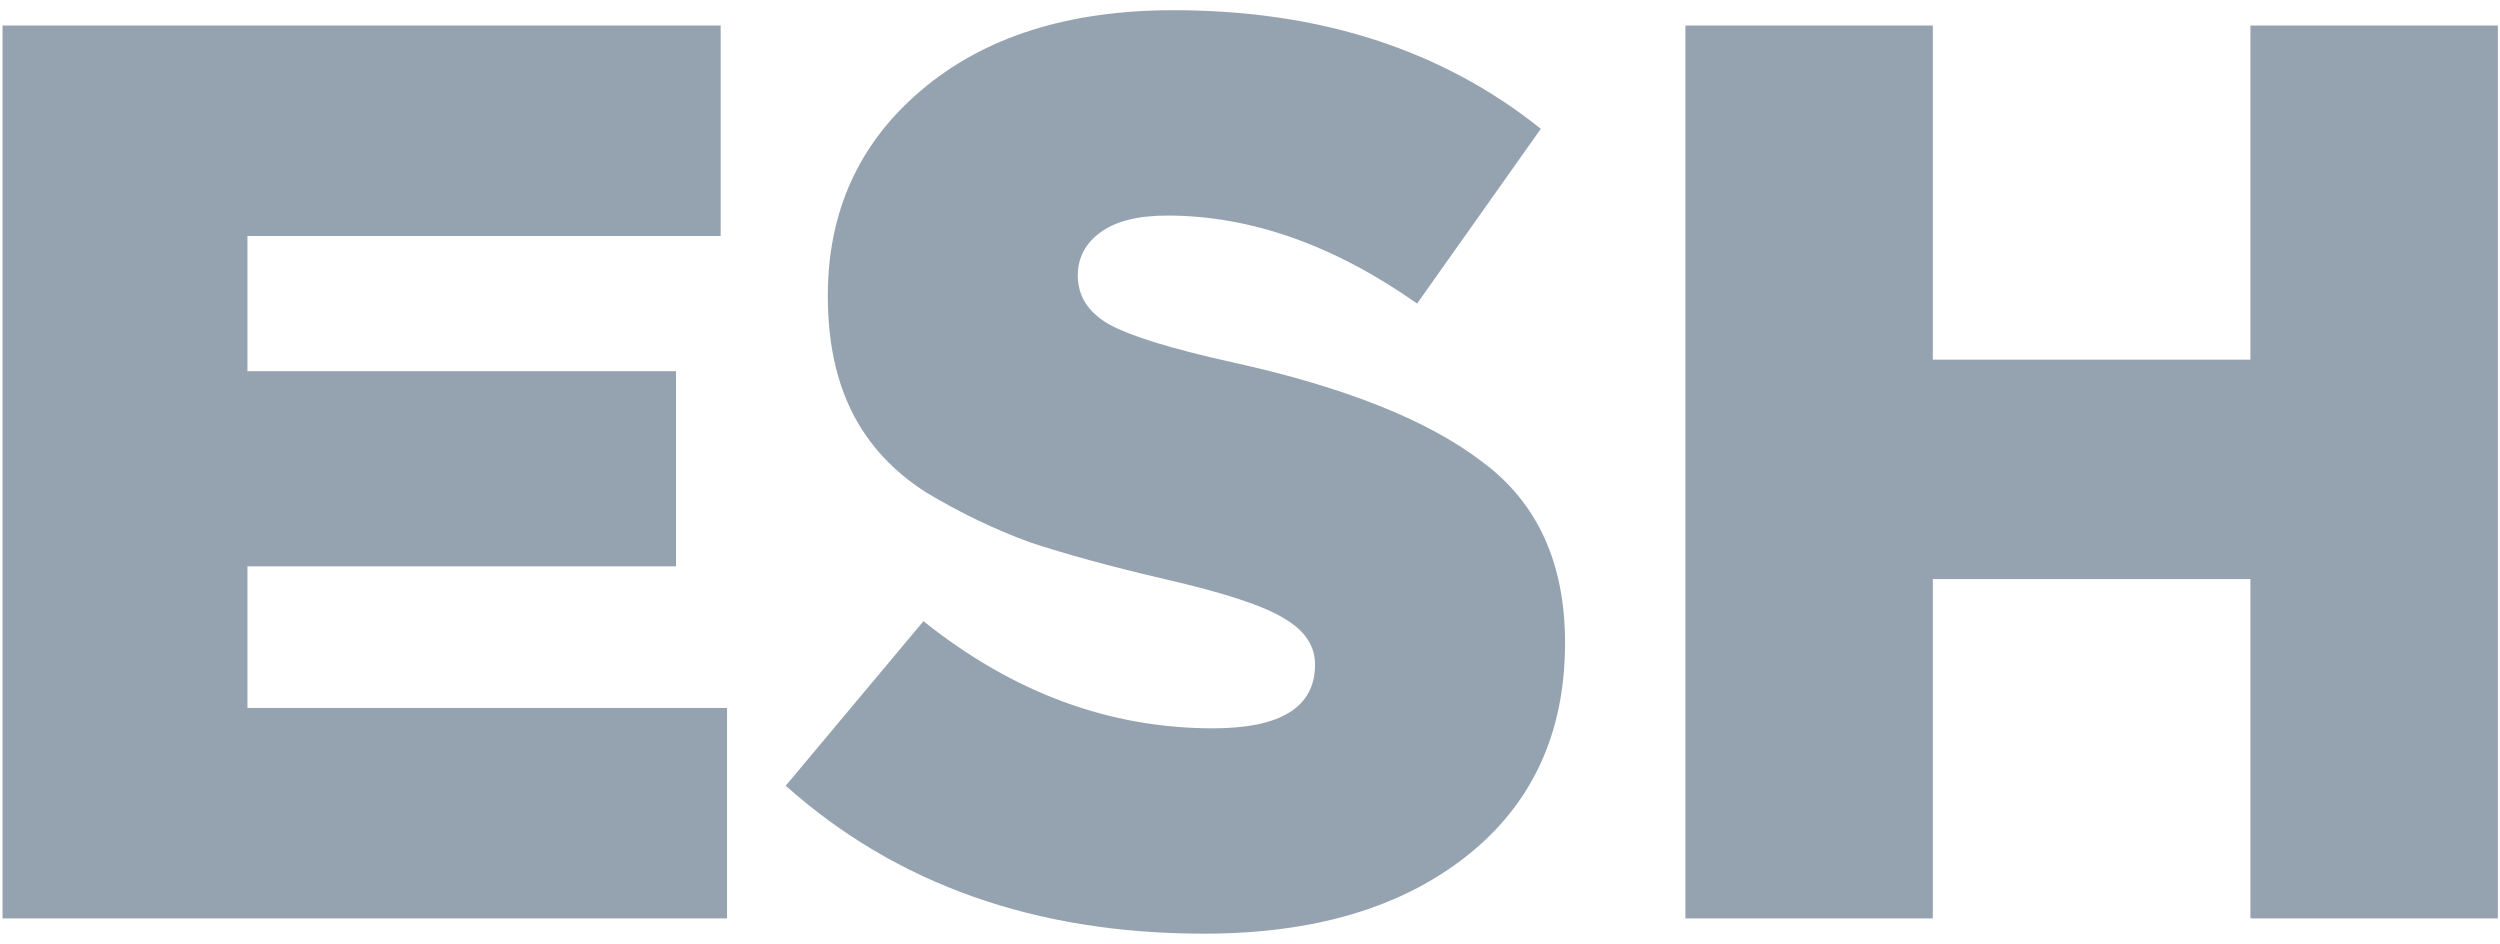 <svg width="98" height="37" viewBox="0 0 98 37" fill="none" xmlns="http://www.w3.org/2000/svg">
<path d="M0.1 36V1H28.25V9.25H9.7V14.55H26.5V22.2H9.7V27.75H28.5V36H0.1ZM47.2 36.6C40.6 36.6 35.133 34.667 30.8 30.8L36.2 24.35C39.7 27.15 43.483 28.55 47.55 28.55C50.216 28.55 51.55 27.717 51.55 26.05C51.55 25.317 51.15 24.717 50.35 24.25C49.55 23.75 47.983 23.233 45.65 22.7C43.516 22.2 41.75 21.717 40.35 21.25C38.983 20.75 37.633 20.1 36.3 19.3C35 18.467 34.033 17.417 33.4 16.15C32.766 14.883 32.45 13.367 32.45 11.6C32.45 8.3 33.666 5.617 36.1 3.55C38.566 1.45 41.866 0.4 46 0.4C51.733 0.4 56.533 1.95 60.4 5.05L55.55 11.9C52.283 9.6 49.016 8.45 45.75 8.45C44.616 8.45 43.75 8.667 43.15 9.1C42.55 9.533 42.25 10.1 42.25 10.8C42.25 11.6 42.65 12.233 43.45 12.7C44.283 13.167 45.9 13.667 48.3 14.2C52.7 15.167 55.966 16.467 58.1 18.1C60.266 19.7 61.35 22.067 61.35 25.2C61.35 28.733 60.066 31.517 57.5 33.55C54.933 35.583 51.5 36.6 47.2 36.6ZM66.067 36V1H75.767V14.1H88.217V1H97.917V36H88.217V22.7H75.767V36H66.067Z" fill="#95A3B0"/>
</svg>
